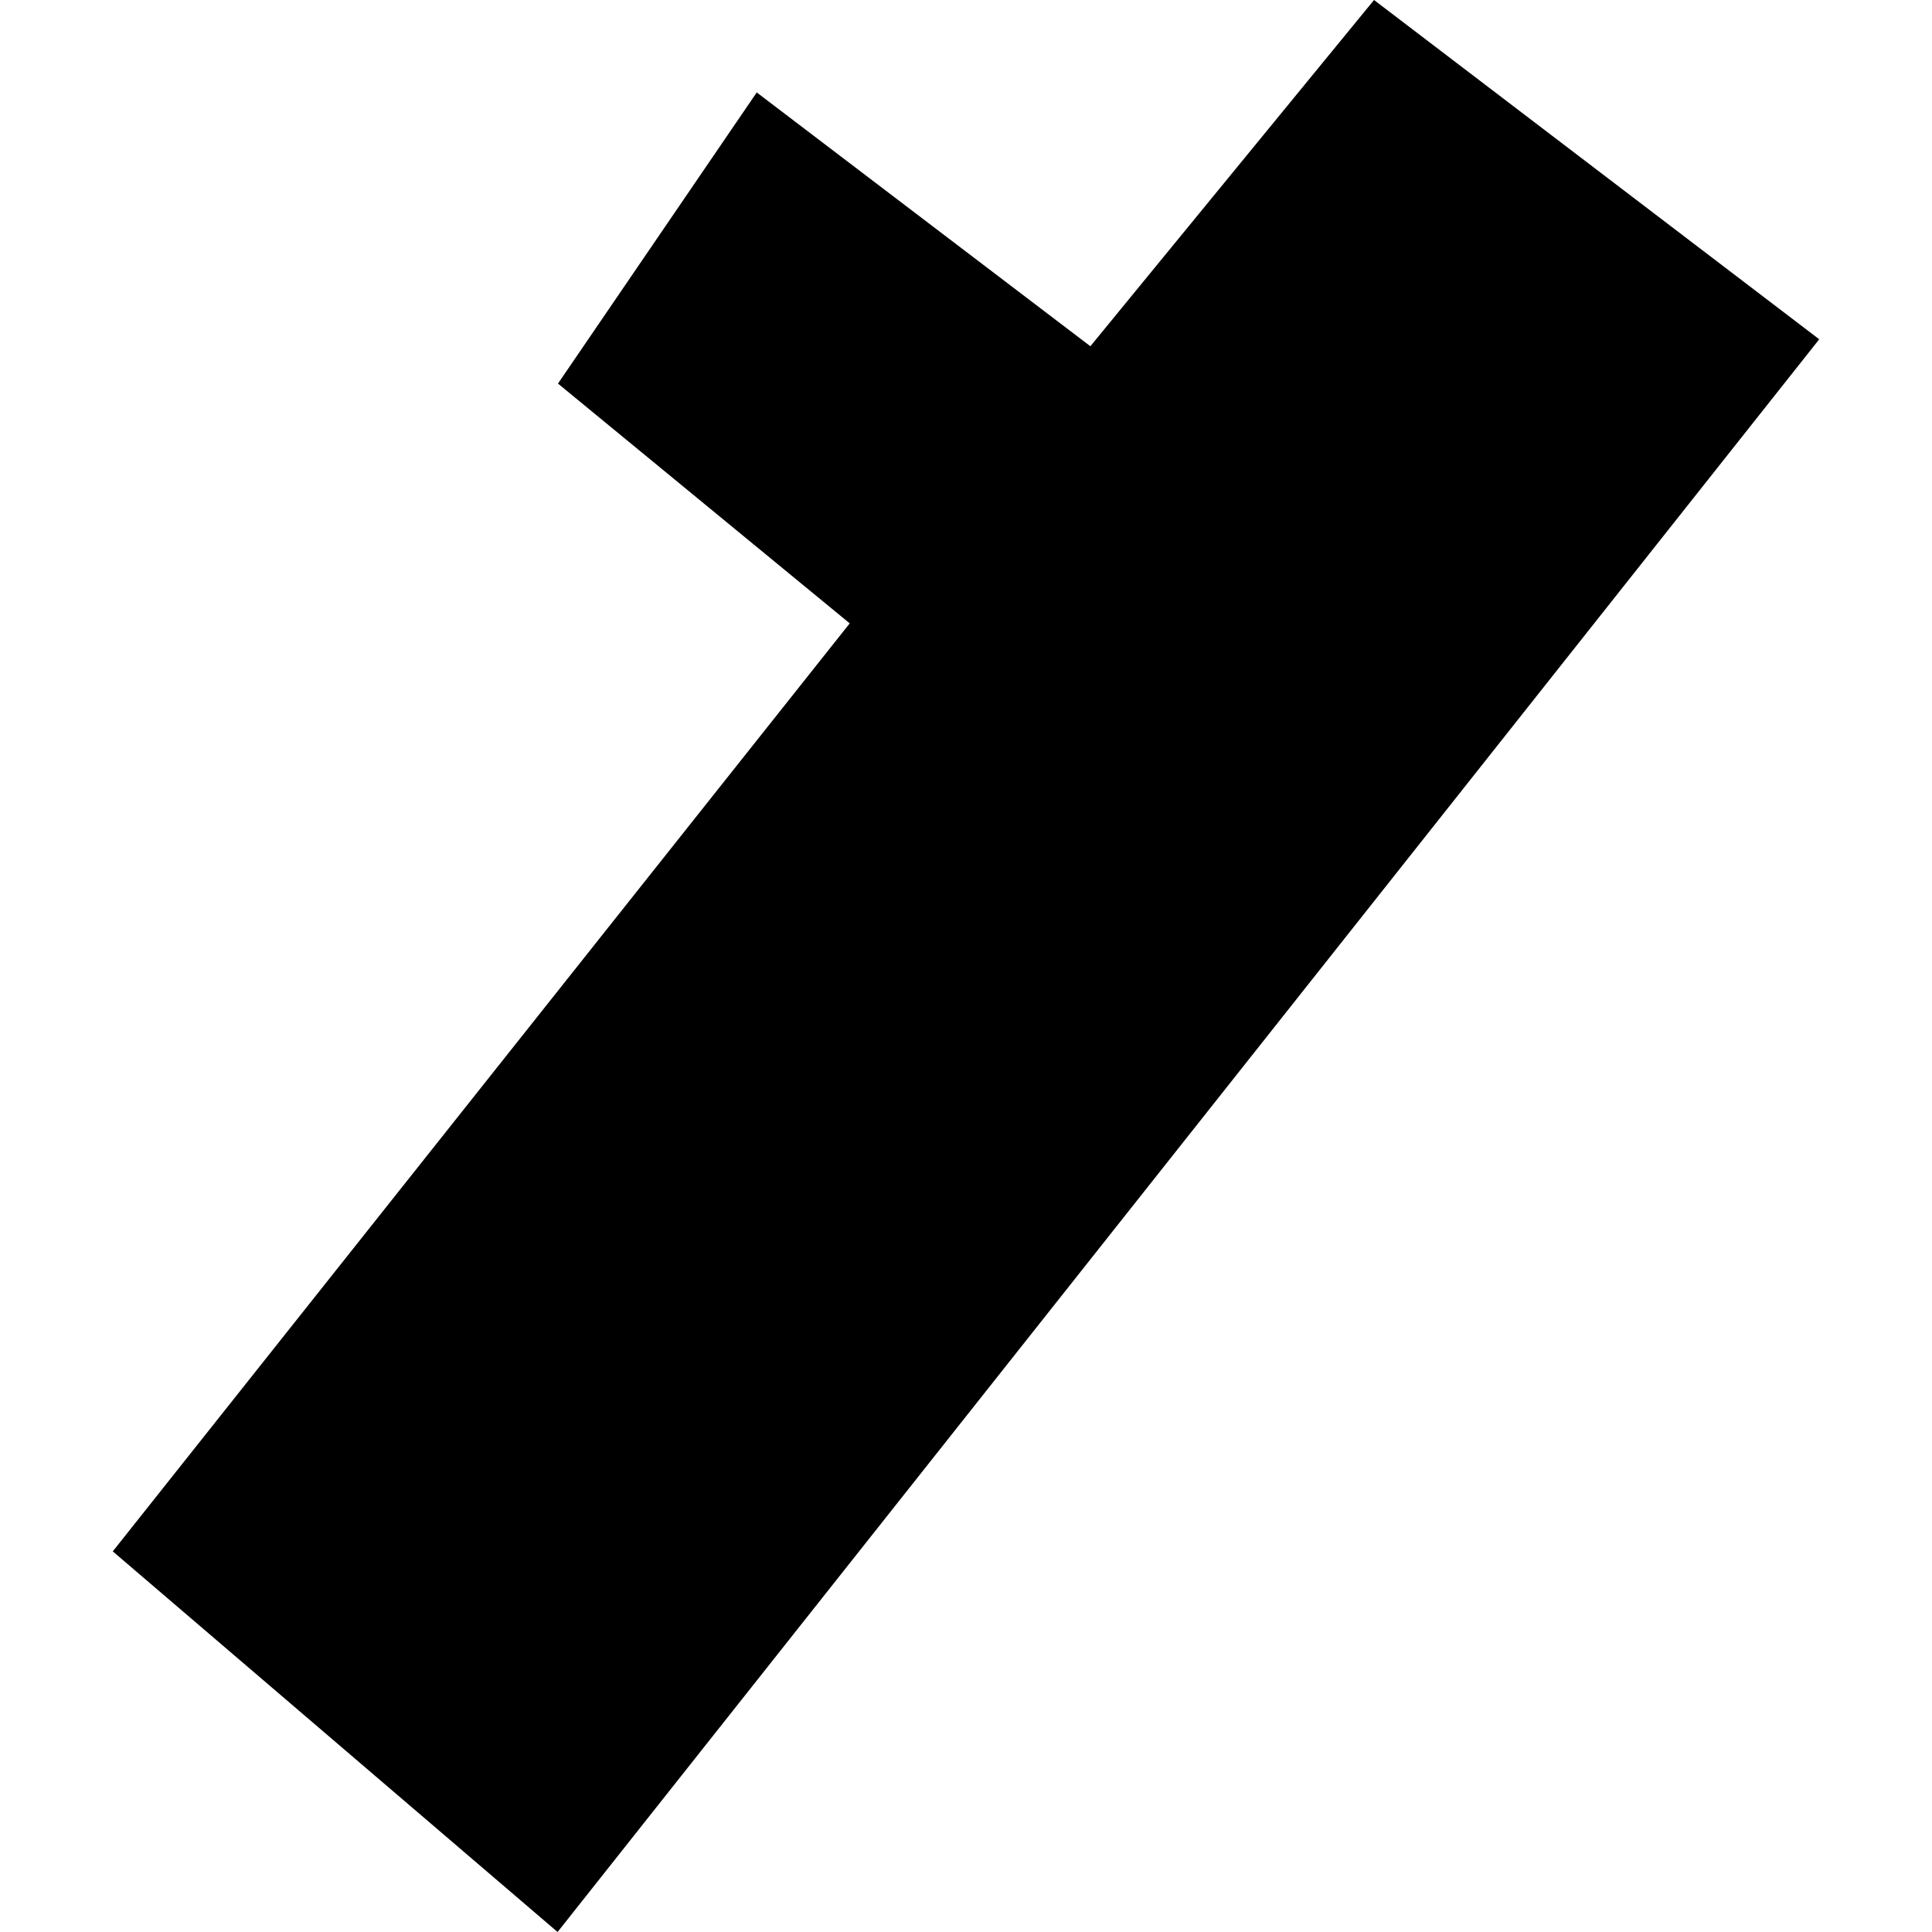 <?xml version="1.0" encoding="utf-8" standalone="no"?>
<!DOCTYPE svg PUBLIC "-//W3C//DTD SVG 1.1//EN"
  "http://www.w3.org/Graphics/SVG/1.1/DTD/svg11.dtd">
<!-- Created with matplotlib (https://matplotlib.org/) -->
<svg height="288pt" version="1.1" viewBox="0 0 288 288" width="288pt" xmlns="http://www.w3.org/2000/svg" xmlns:xlink="http://www.w3.org/1999/xlink">
 <defs>
  <style type="text/css">
*{stroke-linecap:butt;stroke-linejoin:round;}
  </style>
 </defs>
 <g id="figure_1">
  <g id="patch_1">
   <path d="M 0 288 
L 288 288 
L 288 0 
L 0 0 
z
" style="fill:none;opacity:0;"/>
  </g>
  <g id="axes_1">
   <g id="PatchCollection_1">
    <path clip-path="url(#p7f5fd8a5a0)" d="M 112.804 13.78 
L 162.54 51.613 
L 204.825 0 
L 271.19 50.576 
L 83.118 288 
L 16.81 231.261 
L 126.667 92.923 
L 83.178 57.18 
L 112.804 13.78 
"/>
   </g>
  </g>
 </g>
 <defs>
  <clipPath id="p7f5fd8a5a0">
   <rect height="288" width="254.38" x="16.81" y="0"/>
  </clipPath>
 </defs>
</svg>
